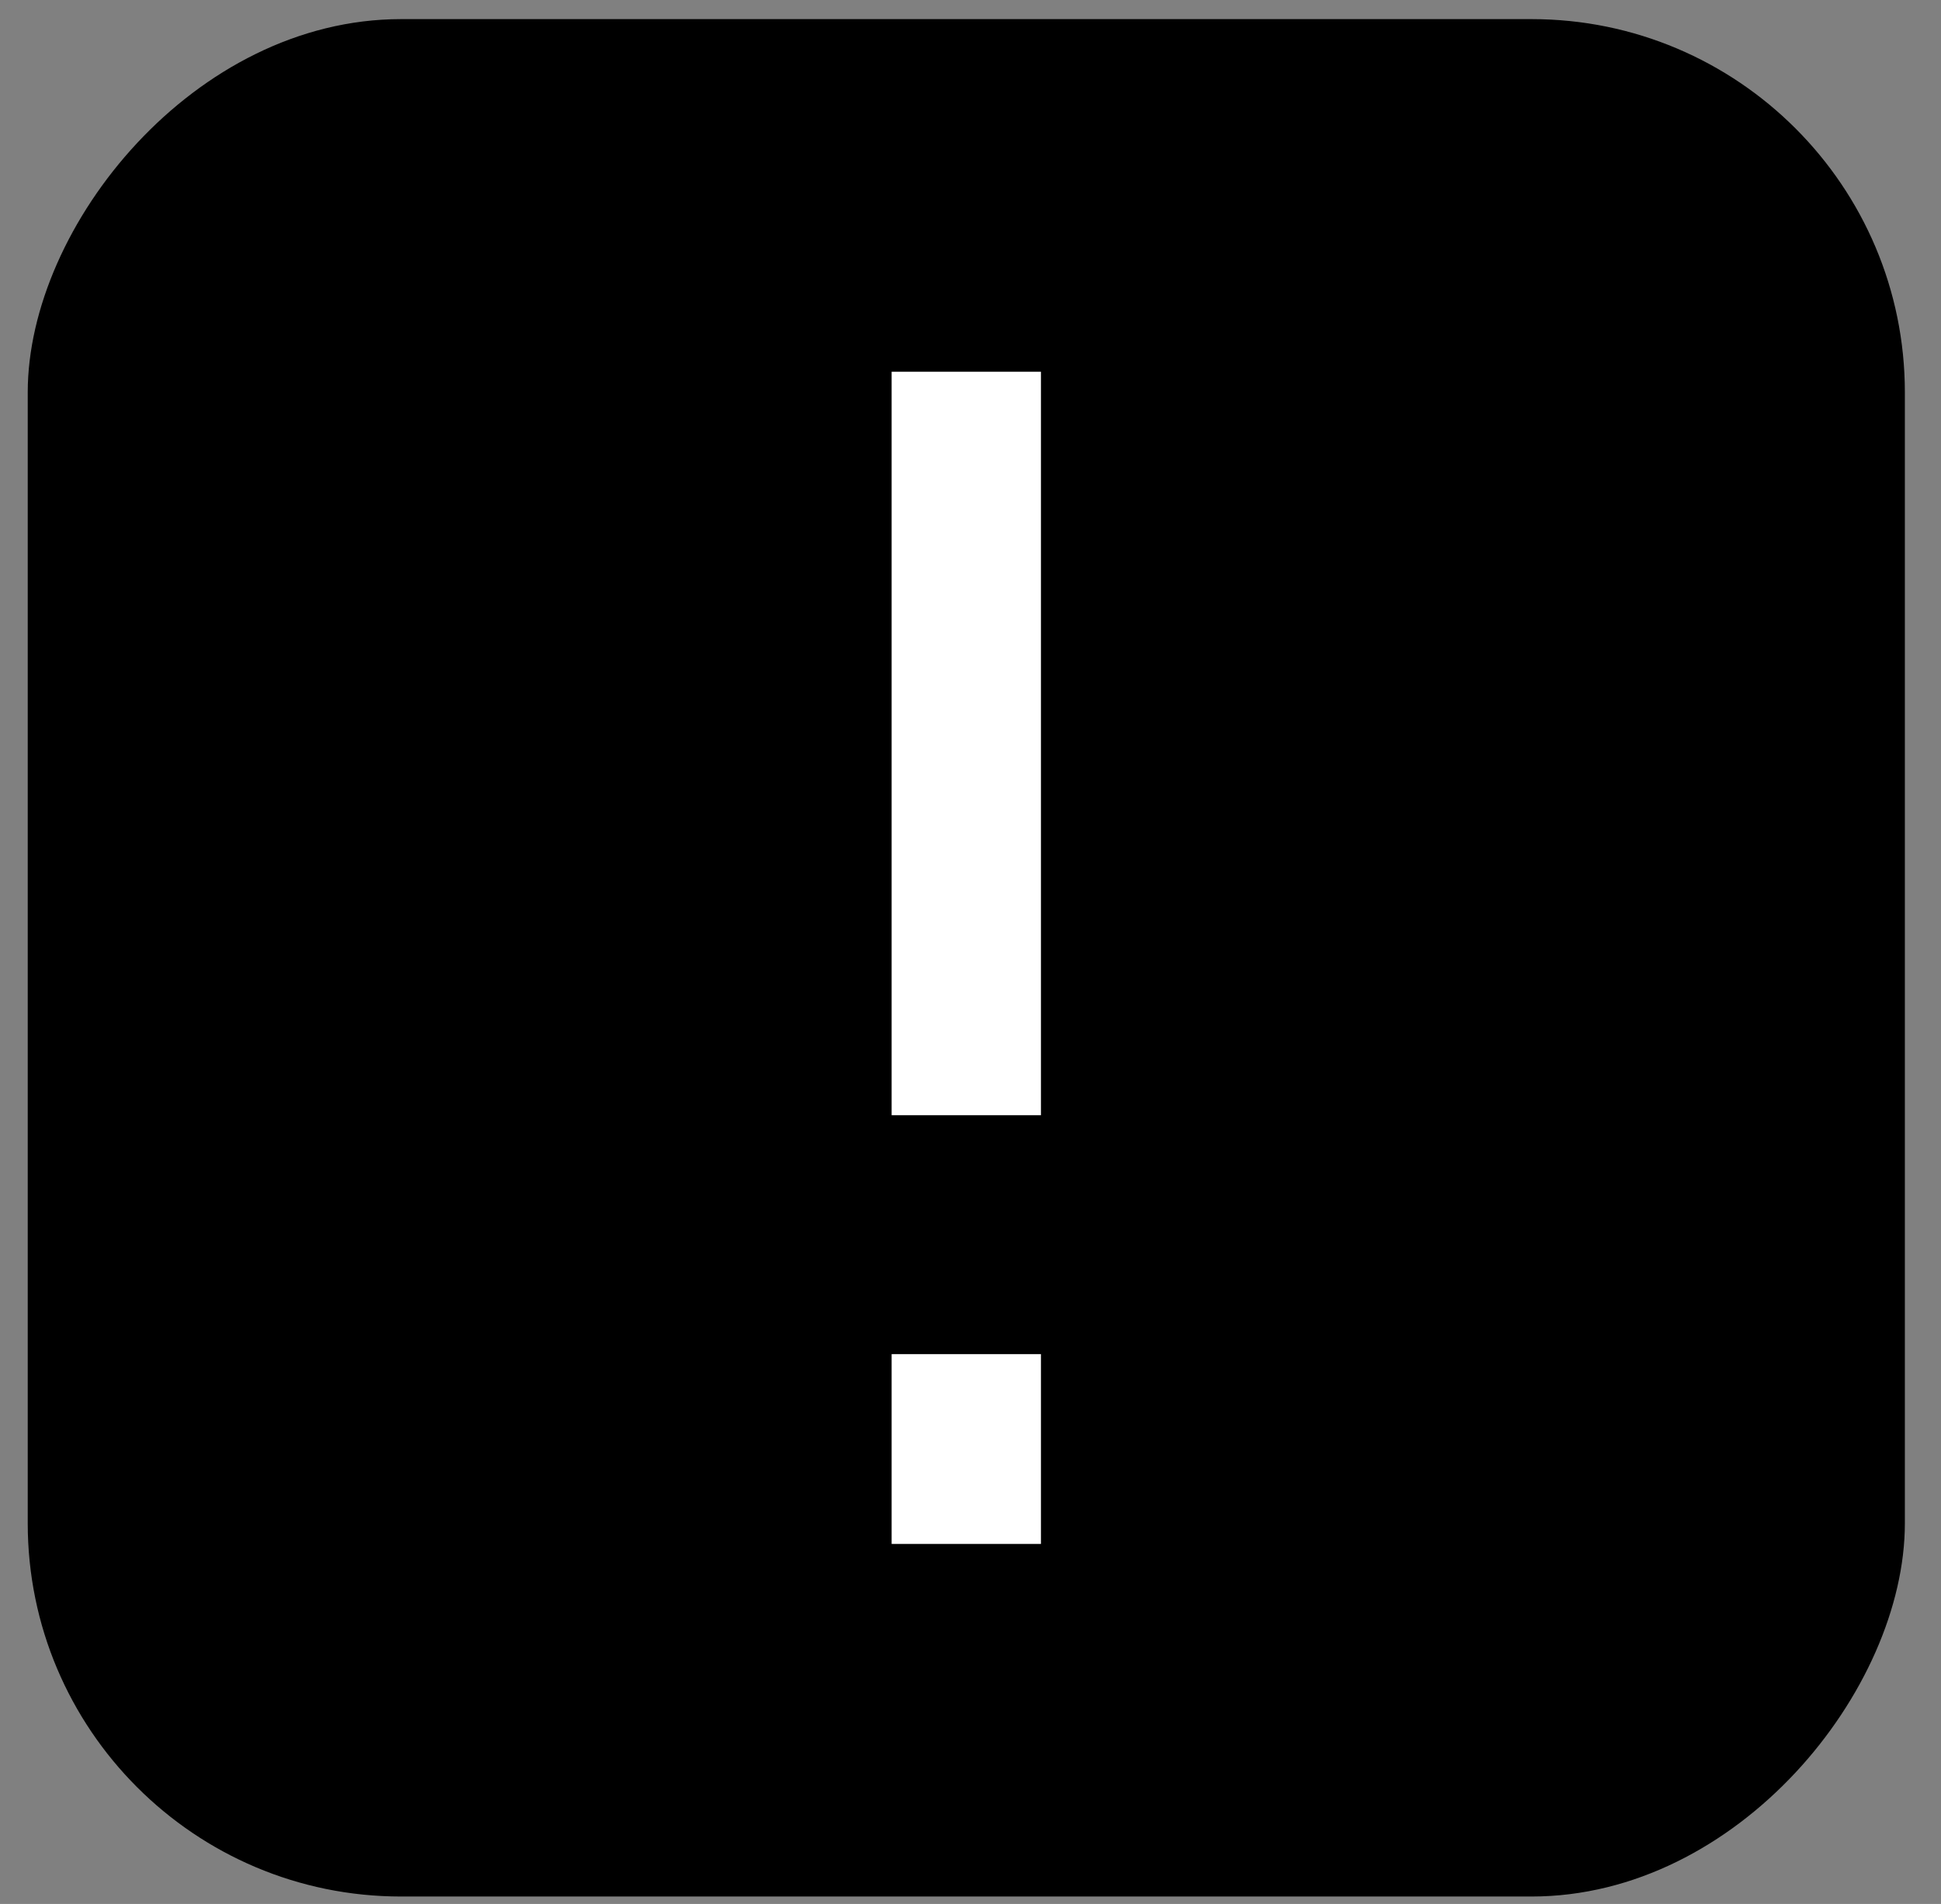 <svg width="52" height="51" viewBox="0 0 52 51" fill="none" xmlns="http://www.w3.org/2000/svg">
<rect x="0" y="0" width="52" height="51" fill="#808080" stroke="none"/>
<rect width="50.289" height="50.289" rx="10" transform="matrix(-1 0 0 1 51.032 0.512)" fill="#FF033D" style="fill:#FF033D;fill:color(display-p3 1 0.012 0.239);fill-opacity:1;"/>
<path d="M25.887 9.957L25.887 29.873" stroke="white" style="stroke:white;stroke:white;stroke-opacity:1;" stroke-width="4" stroke-miterlimit="10"/>
<path d="M25.887 36.272L25.887 41.357" stroke="white" style="stroke:white;stroke:white;stroke-opacity:1;" stroke-width="4" stroke-miterlimit="10"/>
</svg>
